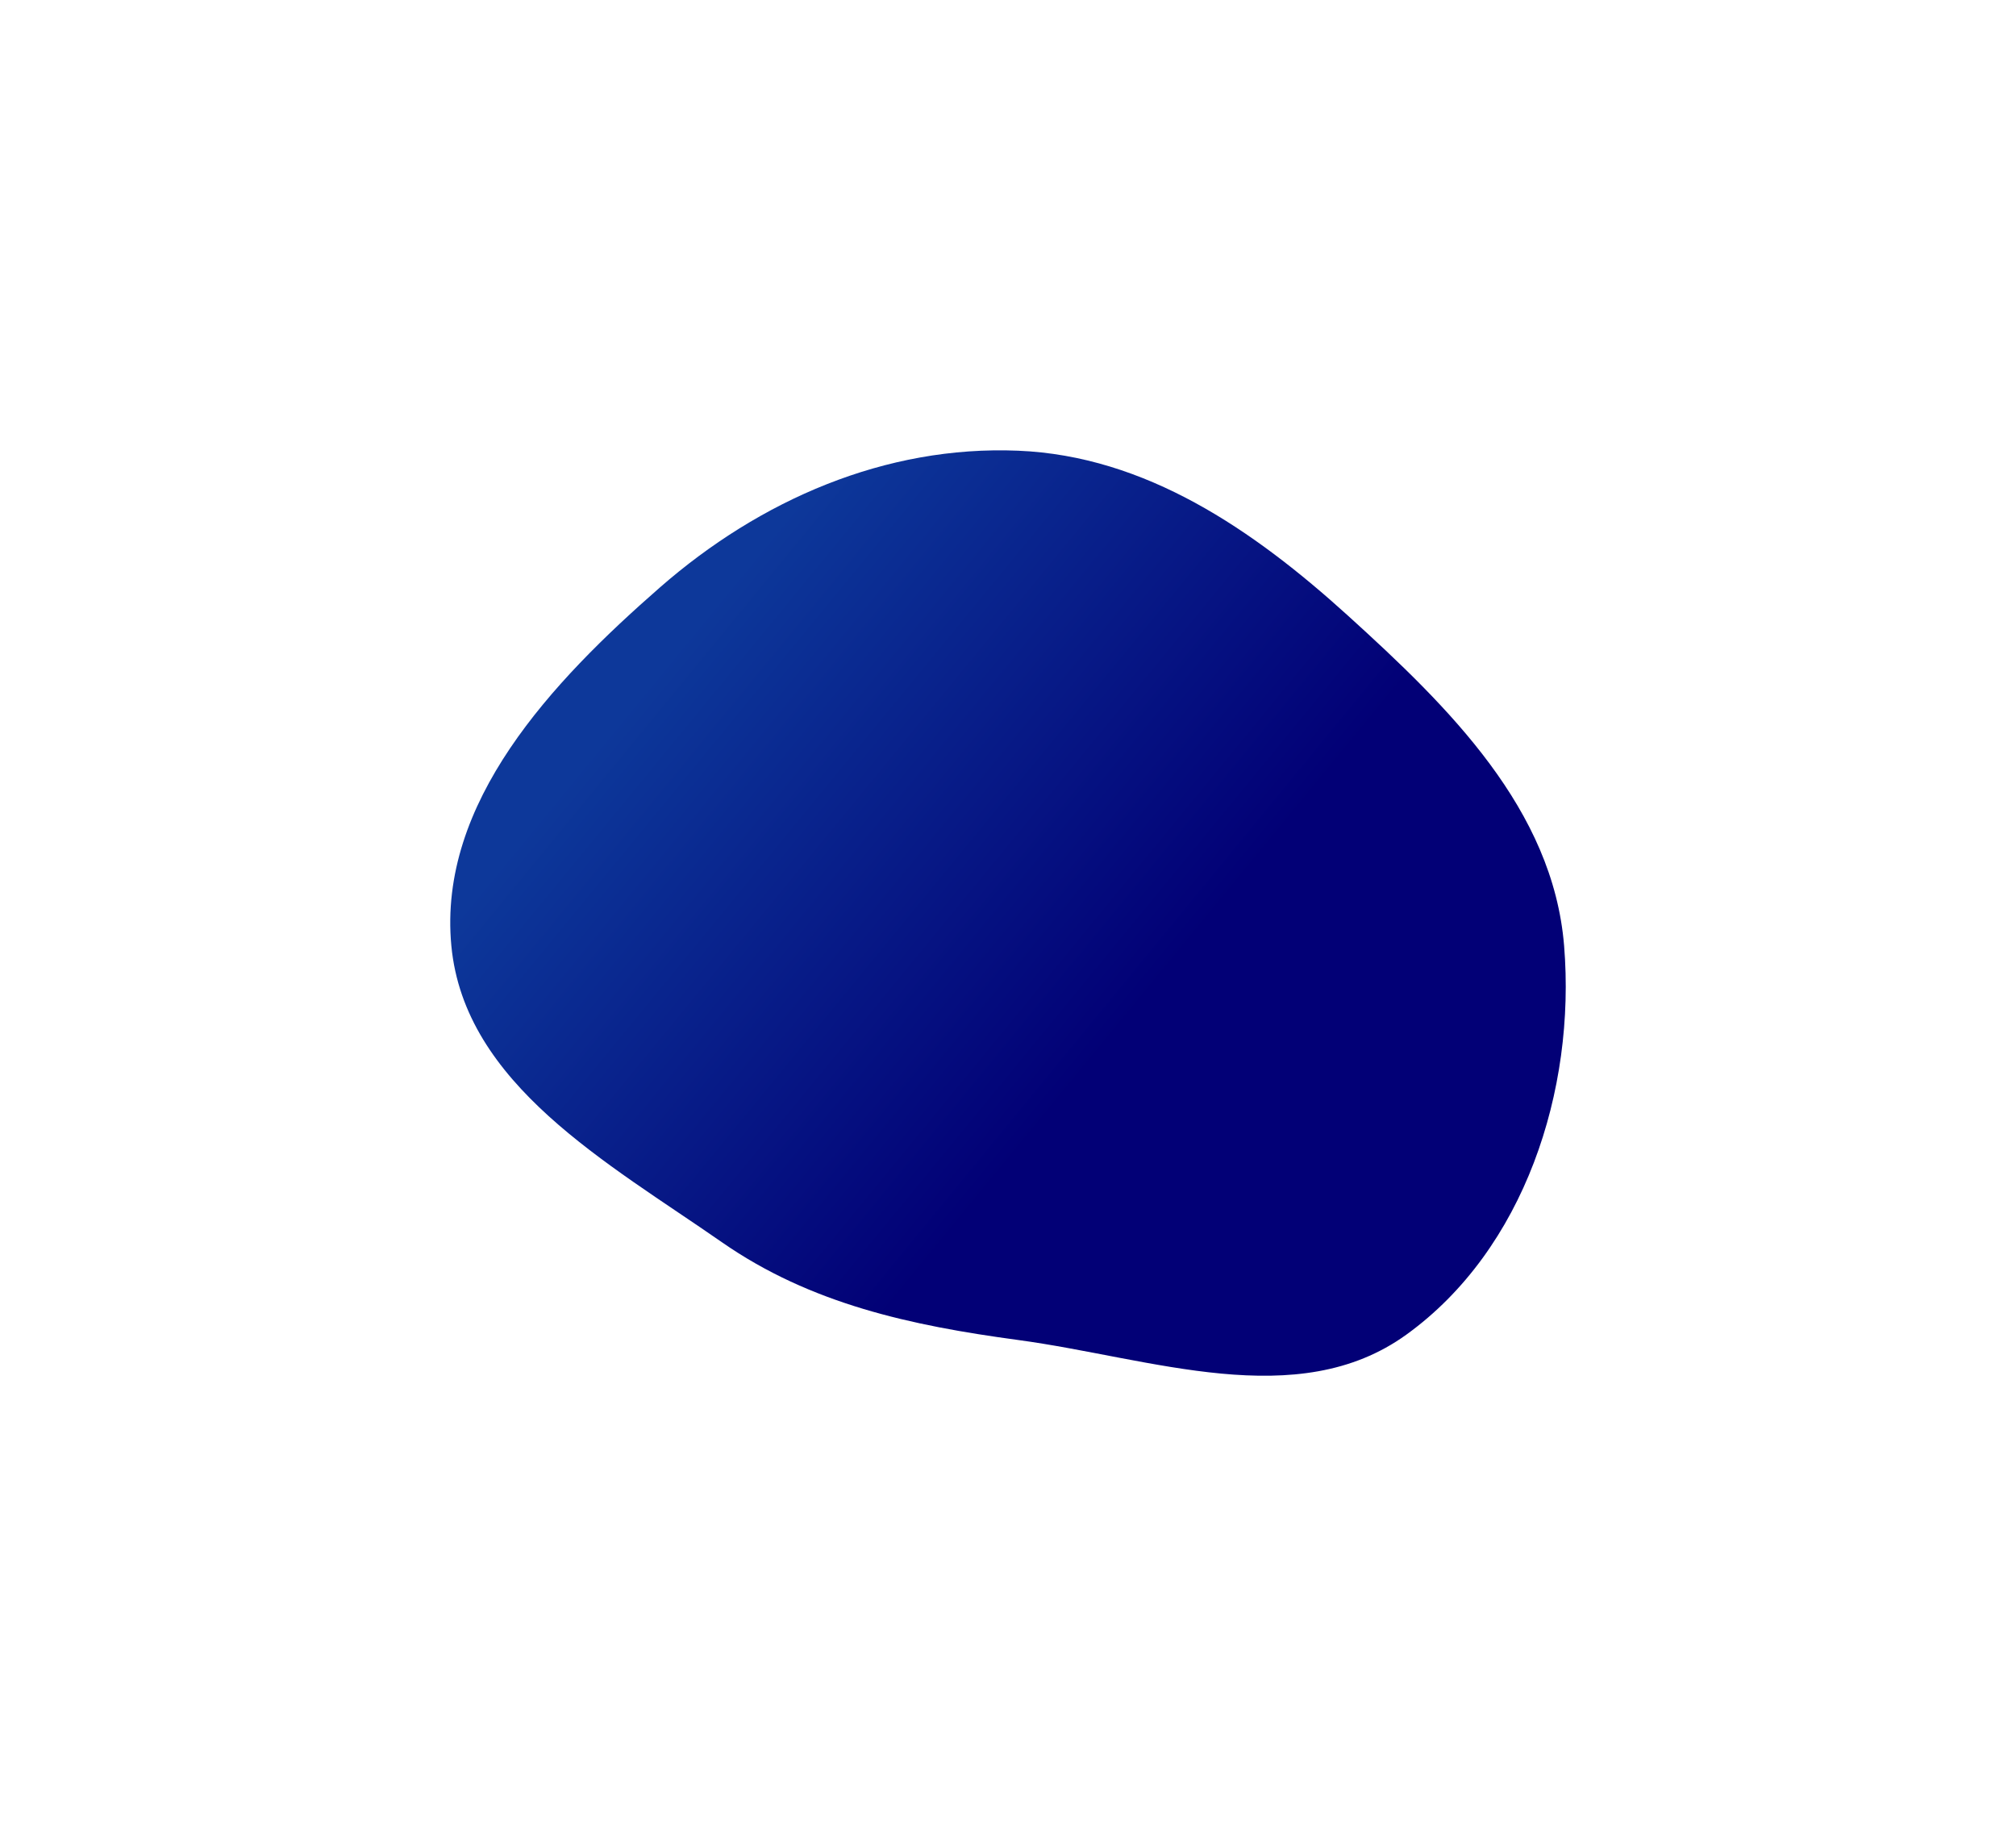 <?xml version="1.0" encoding="UTF-8"?> <svg xmlns="http://www.w3.org/2000/svg" width="1791" height="1622" viewBox="0 0 1791 1622" fill="none"><g filter="url(#filter0_f_2508_2105)"><path fill-rule="evenodd" clip-rule="evenodd" d="M904.427 400.331C1017.8 404.984 1113.29 470.502 1197.41 546.748C1287.41 628.327 1379.67 718.919 1389.54 840.062C1400.03 968.816 1354.1 1109.91 1249.43 1185.46C1152.45 1255.47 1022.92 1206.22 904.427 1190.23C809.305 1177.4 720.189 1158.25 641.363 1103.42C539.951 1032.89 412.602 963.138 400.973 840.062C388.961 712.918 490.272 605.632 586.398 521.673C675.267 444.052 786.59 395.495 904.427 400.331Z" fill="url(#paint0_linear_2508_2105)"></path></g><defs><filter id="filter0_f_2508_2105" x="0" y="0" width="1791" height="1622" filterUnits="userSpaceOnUse" color-interpolation-filters="sRGB"><feFlood flood-opacity="0" result="BackgroundImageFix"></feFlood><feBlend mode="normal" in="SourceGraphic" in2="BackgroundImageFix" result="shape"></feBlend><feGaussianBlur stdDeviation="200" result="effect1_foregroundBlur_2508_2105"></feGaussianBlur></filter><linearGradient id="paint0_linear_2508_2105" x1="626.829" y1="544.644" x2="1028.03" y2="874.017" gradientUnits="userSpaceOnUse"><stop stop-color="#0D389A"></stop><stop offset="1" stop-color="#020076"></stop></linearGradient></defs></svg> 
